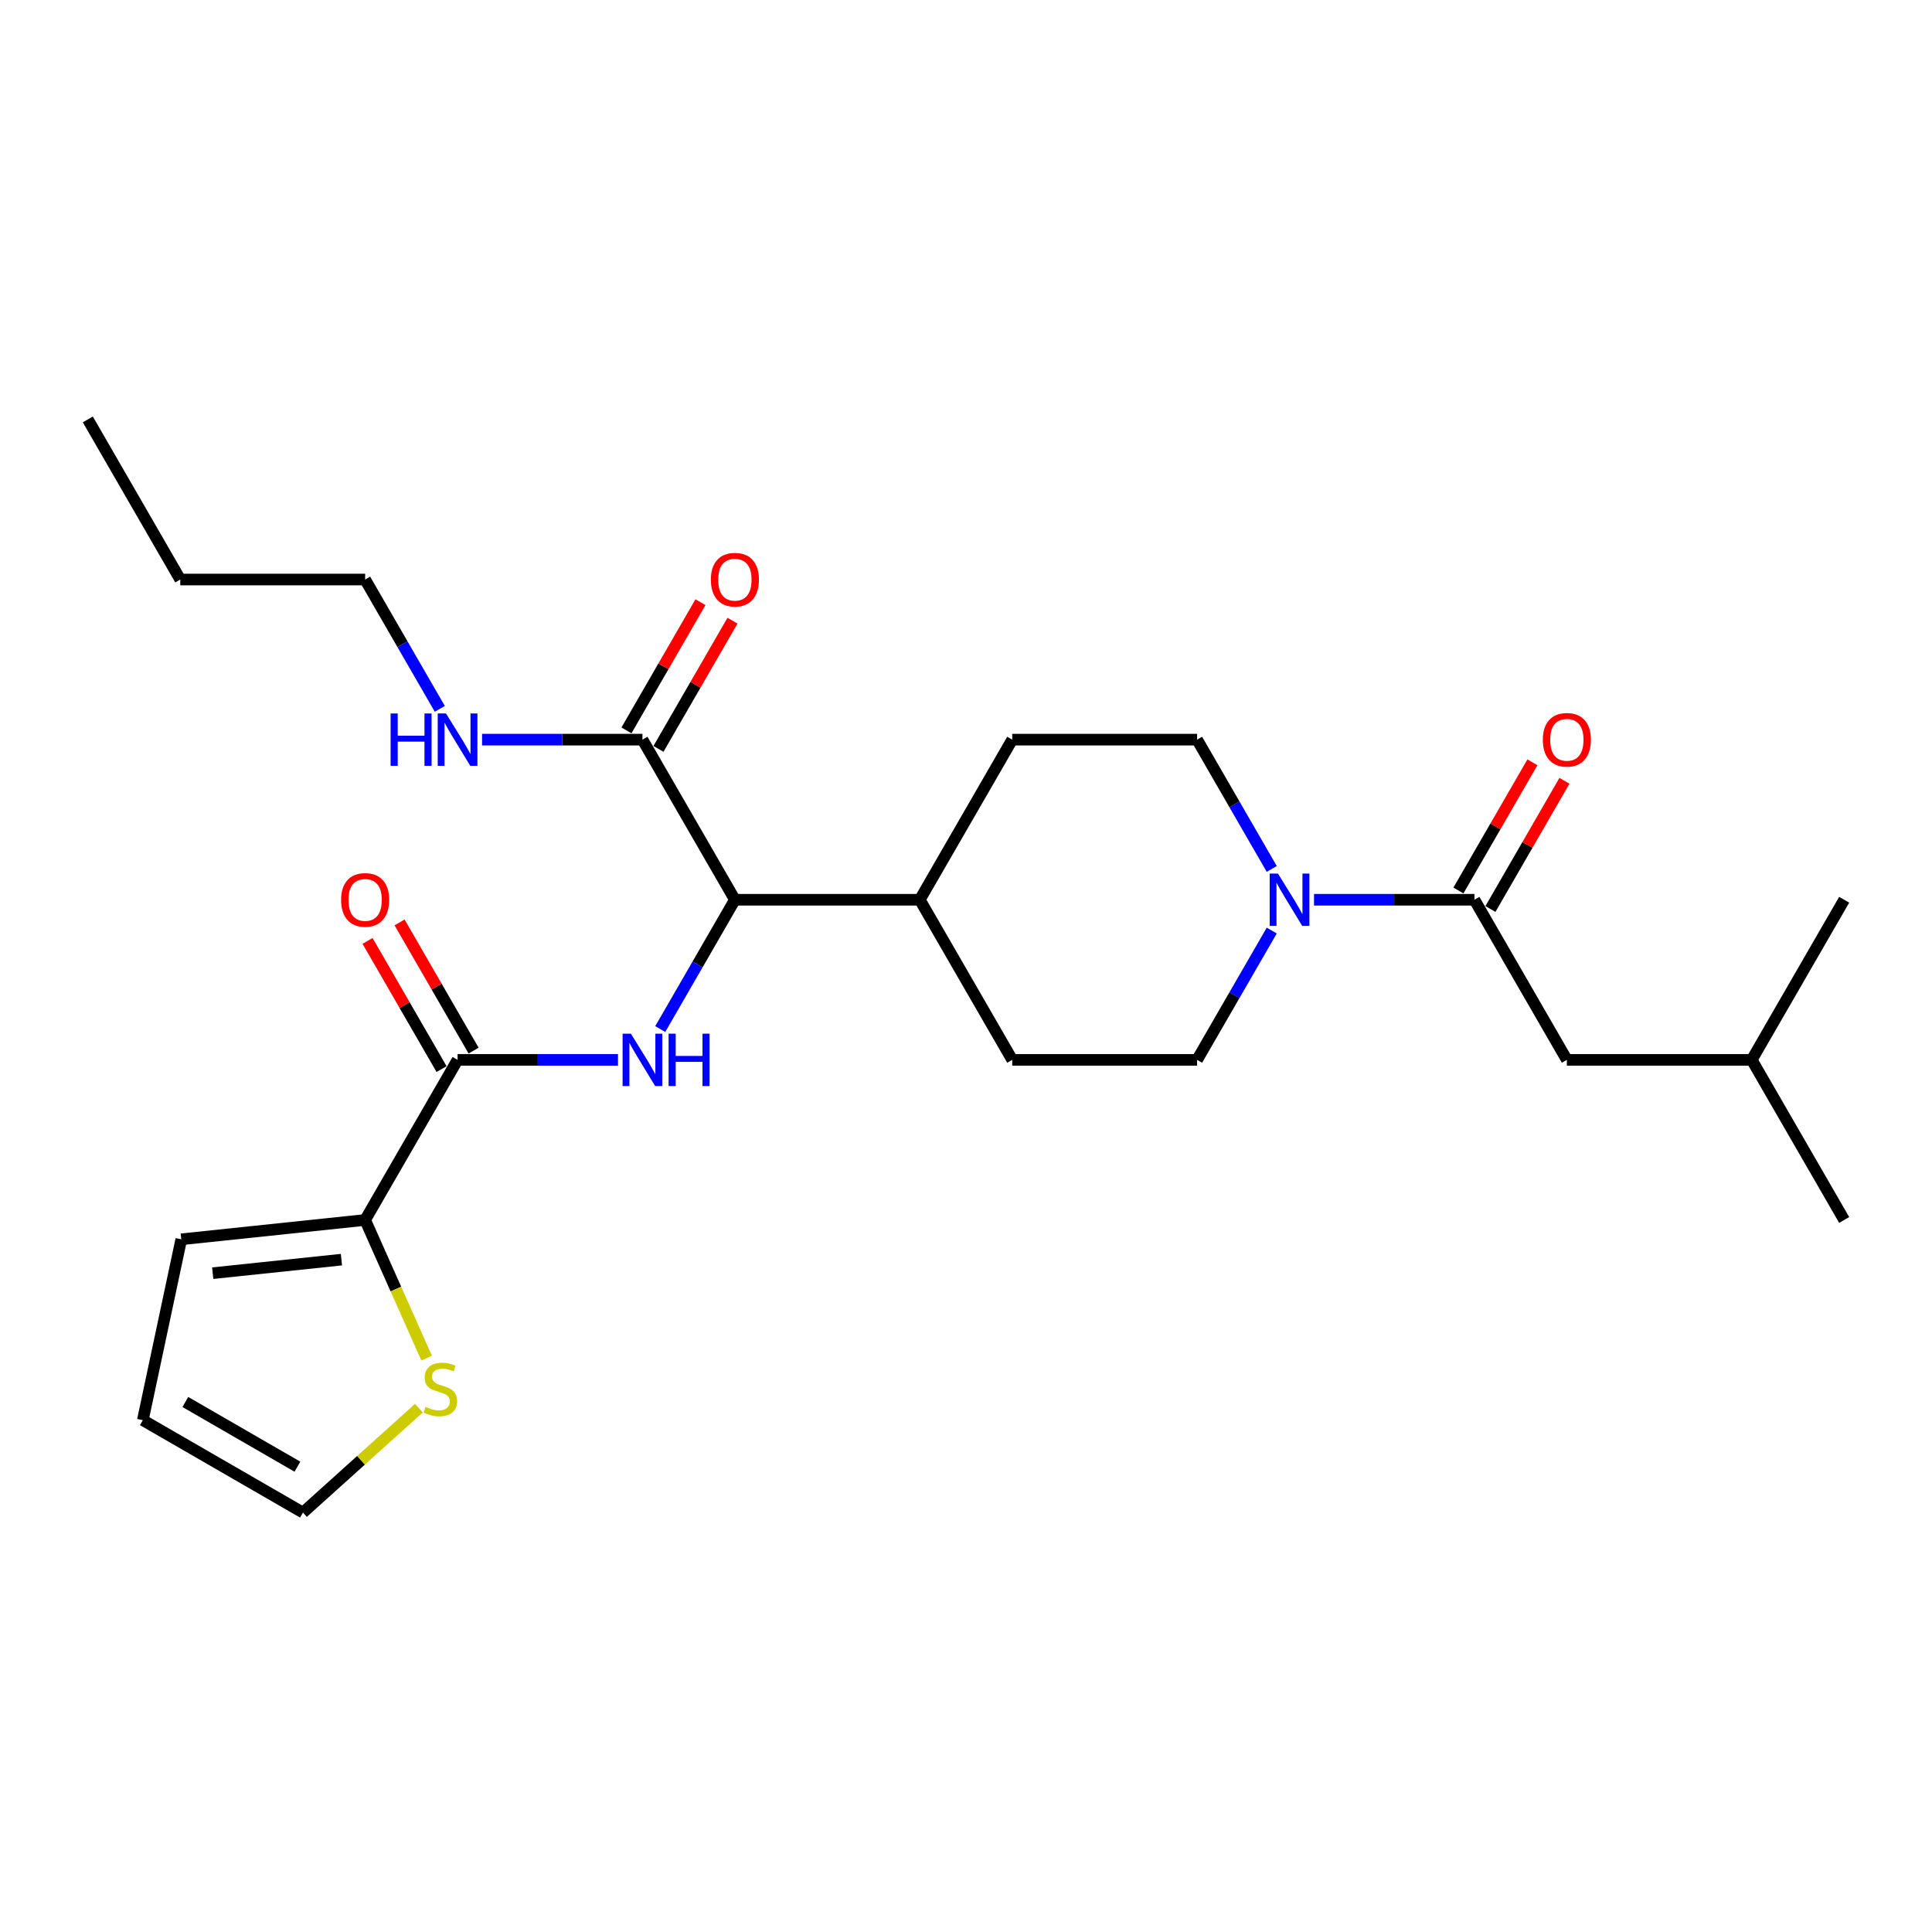 <?xml version='1.0' encoding='iso-8859-1'?>
<svg version='1.1' baseProfile='full'
              xmlns='http://www.w3.org/2000/svg'
                      xmlns:rdkit='http://www.rdkit.org/xml'
                      xmlns:xlink='http://www.w3.org/1999/xlink'
                  xml:space='preserve'
width='1000px' height='1000px' viewBox='0 0 1000 1000'>
<!-- END OF HEADER -->
<rect style='opacity:1.0;fill:#FFFFFF;stroke:none' width='1000' height='1000' x='0' y='0'> </rect>
<path class='bond-0' d='M 811.005,548.584 L 906.699,548.584' style='fill:none;fill-rule:evenodd;stroke:#000000;stroke-width:6px;stroke-linecap:butt;stroke-linejoin:miter;stroke-opacity:1' />
<path class='bond-1' d='M 811.005,548.584 L 763.158,465.71' style='fill:none;fill-rule:evenodd;stroke:#000000;stroke-width:6px;stroke-linecap:butt;stroke-linejoin:miter;stroke-opacity:1' />
<path class='bond-2' d='M 658.26,481.653 L 638.938,515.118' style='fill:none;fill-rule:evenodd;stroke:#0000FF;stroke-width:6px;stroke-linecap:butt;stroke-linejoin:miter;stroke-opacity:1' />
<path class='bond-2' d='M 638.938,515.118 L 619.617,548.584' style='fill:none;fill-rule:evenodd;stroke:#000000;stroke-width:6px;stroke-linecap:butt;stroke-linejoin:miter;stroke-opacity:1' />
<path class='bond-3' d='M 680.134,465.71 L 721.646,465.71' style='fill:none;fill-rule:evenodd;stroke:#0000FF;stroke-width:6px;stroke-linecap:butt;stroke-linejoin:miter;stroke-opacity:1' />
<path class='bond-3' d='M 721.646,465.71 L 763.158,465.71' style='fill:none;fill-rule:evenodd;stroke:#000000;stroke-width:6px;stroke-linecap:butt;stroke-linejoin:miter;stroke-opacity:1' />
<path class='bond-4' d='M 658.26,449.768 L 638.938,416.303' style='fill:none;fill-rule:evenodd;stroke:#0000FF;stroke-width:6px;stroke-linecap:butt;stroke-linejoin:miter;stroke-opacity:1' />
<path class='bond-4' d='M 638.938,416.303 L 619.617,382.837' style='fill:none;fill-rule:evenodd;stroke:#000000;stroke-width:6px;stroke-linecap:butt;stroke-linejoin:miter;stroke-opacity:1' />
<path class='bond-5' d='M 771.445,470.495 L 790.601,437.317' style='fill:none;fill-rule:evenodd;stroke:#000000;stroke-width:6px;stroke-linecap:butt;stroke-linejoin:miter;stroke-opacity:1' />
<path class='bond-5' d='M 790.601,437.317 L 809.756,404.139' style='fill:none;fill-rule:evenodd;stroke:#FF0000;stroke-width:6px;stroke-linecap:butt;stroke-linejoin:miter;stroke-opacity:1' />
<path class='bond-5' d='M 754.871,460.926 L 774.026,427.748' style='fill:none;fill-rule:evenodd;stroke:#000000;stroke-width:6px;stroke-linecap:butt;stroke-linejoin:miter;stroke-opacity:1' />
<path class='bond-5' d='M 774.026,427.748 L 793.182,394.569' style='fill:none;fill-rule:evenodd;stroke:#FF0000;stroke-width:6px;stroke-linecap:butt;stroke-linejoin:miter;stroke-opacity:1' />
<path class='bond-6' d='M 906.699,548.584 L 954.545,631.457' style='fill:none;fill-rule:evenodd;stroke:#000000;stroke-width:6px;stroke-linecap:butt;stroke-linejoin:miter;stroke-opacity:1' />
<path class='bond-7' d='M 906.699,548.584 L 954.545,465.71' style='fill:none;fill-rule:evenodd;stroke:#000000;stroke-width:6px;stroke-linecap:butt;stroke-linejoin:miter;stroke-opacity:1' />
<path class='bond-8' d='M 188.995,299.964 L 93.301,299.964' style='fill:none;fill-rule:evenodd;stroke:#000000;stroke-width:6px;stroke-linecap:butt;stroke-linejoin:miter;stroke-opacity:1' />
<path class='bond-9' d='M 188.995,299.964 L 208.316,333.429' style='fill:none;fill-rule:evenodd;stroke:#000000;stroke-width:6px;stroke-linecap:butt;stroke-linejoin:miter;stroke-opacity:1' />
<path class='bond-9' d='M 208.316,333.429 L 227.638,366.895' style='fill:none;fill-rule:evenodd;stroke:#0000FF;stroke-width:6px;stroke-linecap:butt;stroke-linejoin:miter;stroke-opacity:1' />
<path class='bond-10' d='M 340.823,387.622 L 359.979,354.444' style='fill:none;fill-rule:evenodd;stroke:#000000;stroke-width:6px;stroke-linecap:butt;stroke-linejoin:miter;stroke-opacity:1' />
<path class='bond-10' d='M 359.979,354.444 L 379.134,321.265' style='fill:none;fill-rule:evenodd;stroke:#FF0000;stroke-width:6px;stroke-linecap:butt;stroke-linejoin:miter;stroke-opacity:1' />
<path class='bond-10' d='M 324.249,378.053 L 343.404,344.874' style='fill:none;fill-rule:evenodd;stroke:#000000;stroke-width:6px;stroke-linecap:butt;stroke-linejoin:miter;stroke-opacity:1' />
<path class='bond-10' d='M 343.404,344.874 L 362.56,311.696' style='fill:none;fill-rule:evenodd;stroke:#FF0000;stroke-width:6px;stroke-linecap:butt;stroke-linejoin:miter;stroke-opacity:1' />
<path class='bond-11' d='M 332.536,382.837 L 291.024,382.837' style='fill:none;fill-rule:evenodd;stroke:#000000;stroke-width:6px;stroke-linecap:butt;stroke-linejoin:miter;stroke-opacity:1' />
<path class='bond-11' d='M 291.024,382.837 L 249.512,382.837' style='fill:none;fill-rule:evenodd;stroke:#0000FF;stroke-width:6px;stroke-linecap:butt;stroke-linejoin:miter;stroke-opacity:1' />
<path class='bond-12' d='M 332.536,382.837 L 380.383,465.71' style='fill:none;fill-rule:evenodd;stroke:#000000;stroke-width:6px;stroke-linecap:butt;stroke-linejoin:miter;stroke-opacity:1' />
<path class='bond-13' d='M 93.301,299.964 L 45.455,217.091' style='fill:none;fill-rule:evenodd;stroke:#000000;stroke-width:6px;stroke-linecap:butt;stroke-linejoin:miter;stroke-opacity:1' />
<path class='bond-14' d='M 188.995,631.457 L 204.916,667.215' style='fill:none;fill-rule:evenodd;stroke:#000000;stroke-width:6px;stroke-linecap:butt;stroke-linejoin:miter;stroke-opacity:1' />
<path class='bond-14' d='M 204.916,667.215 L 220.836,702.973' style='fill:none;fill-rule:evenodd;stroke:#CCCC00;stroke-width:6px;stroke-linecap:butt;stroke-linejoin:miter;stroke-opacity:1' />
<path class='bond-15' d='M 188.995,631.457 L 93.826,641.46' style='fill:none;fill-rule:evenodd;stroke:#000000;stroke-width:6px;stroke-linecap:butt;stroke-linejoin:miter;stroke-opacity:1' />
<path class='bond-15' d='M 176.72,651.991 L 110.102,658.993' style='fill:none;fill-rule:evenodd;stroke:#000000;stroke-width:6px;stroke-linecap:butt;stroke-linejoin:miter;stroke-opacity:1' />
<path class='bond-16' d='M 188.995,631.457 L 236.842,548.584' style='fill:none;fill-rule:evenodd;stroke:#000000;stroke-width:6px;stroke-linecap:butt;stroke-linejoin:miter;stroke-opacity:1' />
<path class='bond-17' d='M 319.866,548.584 L 278.354,548.584' style='fill:none;fill-rule:evenodd;stroke:#0000FF;stroke-width:6px;stroke-linecap:butt;stroke-linejoin:miter;stroke-opacity:1' />
<path class='bond-17' d='M 278.354,548.584 L 236.842,548.584' style='fill:none;fill-rule:evenodd;stroke:#000000;stroke-width:6px;stroke-linecap:butt;stroke-linejoin:miter;stroke-opacity:1' />
<path class='bond-18' d='M 341.74,532.641 L 361.062,499.176' style='fill:none;fill-rule:evenodd;stroke:#0000FF;stroke-width:6px;stroke-linecap:butt;stroke-linejoin:miter;stroke-opacity:1' />
<path class='bond-18' d='M 361.062,499.176 L 380.383,465.71' style='fill:none;fill-rule:evenodd;stroke:#000000;stroke-width:6px;stroke-linecap:butt;stroke-linejoin:miter;stroke-opacity:1' />
<path class='bond-19' d='M 245.129,543.799 L 225.974,510.621' style='fill:none;fill-rule:evenodd;stroke:#000000;stroke-width:6px;stroke-linecap:butt;stroke-linejoin:miter;stroke-opacity:1' />
<path class='bond-19' d='M 225.974,510.621 L 206.818,477.443' style='fill:none;fill-rule:evenodd;stroke:#FF0000;stroke-width:6px;stroke-linecap:butt;stroke-linejoin:miter;stroke-opacity:1' />
<path class='bond-19' d='M 228.555,553.368 L 209.399,520.19' style='fill:none;fill-rule:evenodd;stroke:#000000;stroke-width:6px;stroke-linecap:butt;stroke-linejoin:miter;stroke-opacity:1' />
<path class='bond-19' d='M 209.399,520.19 L 190.244,487.012' style='fill:none;fill-rule:evenodd;stroke:#FF0000;stroke-width:6px;stroke-linecap:butt;stroke-linejoin:miter;stroke-opacity:1' />
<path class='bond-20' d='M 216.836,728.855 L 186.82,755.882' style='fill:none;fill-rule:evenodd;stroke:#CCCC00;stroke-width:6px;stroke-linecap:butt;stroke-linejoin:miter;stroke-opacity:1' />
<path class='bond-20' d='M 186.82,755.882 L 156.803,782.909' style='fill:none;fill-rule:evenodd;stroke:#000000;stroke-width:6px;stroke-linecap:butt;stroke-linejoin:miter;stroke-opacity:1' />
<path class='bond-21' d='M 523.923,548.584 L 619.617,548.584' style='fill:none;fill-rule:evenodd;stroke:#000000;stroke-width:6px;stroke-linecap:butt;stroke-linejoin:miter;stroke-opacity:1' />
<path class='bond-22' d='M 523.923,548.584 L 476.077,465.71' style='fill:none;fill-rule:evenodd;stroke:#000000;stroke-width:6px;stroke-linecap:butt;stroke-linejoin:miter;stroke-opacity:1' />
<path class='bond-23' d='M 476.077,465.71 L 523.923,382.837' style='fill:none;fill-rule:evenodd;stroke:#000000;stroke-width:6px;stroke-linecap:butt;stroke-linejoin:miter;stroke-opacity:1' />
<path class='bond-24' d='M 476.077,465.71 L 380.383,465.71' style='fill:none;fill-rule:evenodd;stroke:#000000;stroke-width:6px;stroke-linecap:butt;stroke-linejoin:miter;stroke-opacity:1' />
<path class='bond-25' d='M 523.923,382.837 L 619.617,382.837' style='fill:none;fill-rule:evenodd;stroke:#000000;stroke-width:6px;stroke-linecap:butt;stroke-linejoin:miter;stroke-opacity:1' />
<path class='bond-26' d='M 93.826,641.46 L 73.93,735.062' style='fill:none;fill-rule:evenodd;stroke:#000000;stroke-width:6px;stroke-linecap:butt;stroke-linejoin:miter;stroke-opacity:1' />
<path class='bond-27' d='M 156.803,782.909 L 73.93,735.062' style='fill:none;fill-rule:evenodd;stroke:#000000;stroke-width:6px;stroke-linecap:butt;stroke-linejoin:miter;stroke-opacity:1' />
<path class='bond-27' d='M 153.941,759.158 L 95.93,725.665' style='fill:none;fill-rule:evenodd;stroke:#000000;stroke-width:6px;stroke-linecap:butt;stroke-linejoin:miter;stroke-opacity:1' />
<path  class='atom-1' d='M 661.474 452.16
L 670.354 466.514
Q 671.234 467.931, 672.651 470.495
Q 674.067 473.06, 674.144 473.213
L 674.144 452.16
L 677.742 452.16
L 677.742 479.261
L 674.029 479.261
L 664.498 463.567
Q 663.388 461.73, 662.201 459.624
Q 661.053 457.519, 660.708 456.868
L 660.708 479.261
L 657.187 479.261
L 657.187 452.16
L 661.474 452.16
' fill='#0000FF'/>
<path  class='atom-3' d='M 798.565 382.914
Q 798.565 376.407, 801.78 372.77
Q 804.995 369.134, 811.005 369.134
Q 817.014 369.134, 820.23 372.77
Q 823.445 376.407, 823.445 382.914
Q 823.445 389.498, 820.191 393.249
Q 816.938 396.962, 811.005 396.962
Q 805.033 396.962, 801.78 393.249
Q 798.565 389.536, 798.565 382.914
M 811.005 393.899
Q 815.139 393.899, 817.359 391.143
Q 819.617 388.349, 819.617 382.914
Q 819.617 377.593, 817.359 374.914
Q 815.139 372.196, 811.005 372.196
Q 806.871 372.196, 804.612 374.876
Q 802.392 377.555, 802.392 382.914
Q 802.392 388.387, 804.612 391.143
Q 806.871 393.899, 811.005 393.899
' fill='#FF0000'/>
<path  class='atom-8' d='M 367.943 300.041
Q 367.943 293.533, 371.158 289.897
Q 374.373 286.261, 380.383 286.261
Q 386.392 286.261, 389.608 289.897
Q 392.823 293.533, 392.823 300.041
Q 392.823 306.624, 389.569 310.375
Q 386.316 314.088, 380.383 314.088
Q 374.411 314.088, 371.158 310.375
Q 367.943 306.663, 367.943 300.041
M 380.383 311.026
Q 384.517 311.026, 386.737 308.27
Q 388.995 305.476, 388.995 300.041
Q 388.995 294.72, 386.737 292.041
Q 384.517 289.323, 380.383 289.323
Q 376.249 289.323, 373.99 292.002
Q 371.77 294.682, 371.77 300.041
Q 371.77 305.514, 373.99 308.27
Q 376.249 311.026, 380.383 311.026
' fill='#FF0000'/>
<path  class='atom-9' d='M 202.182 369.287
L 205.856 369.287
L 205.856 380.809
L 219.713 380.809
L 219.713 369.287
L 223.388 369.287
L 223.388 396.387
L 219.713 396.387
L 219.713 383.871
L 205.856 383.871
L 205.856 396.387
L 202.182 396.387
L 202.182 369.287
' fill='#0000FF'/>
<path  class='atom-9' d='M 230.852 369.287
L 239.732 383.641
Q 240.612 385.057, 242.029 387.622
Q 243.445 390.187, 243.522 390.34
L 243.522 369.287
L 247.12 369.287
L 247.12 396.387
L 243.407 396.387
L 233.876 380.694
Q 232.766 378.856, 231.579 376.751
Q 230.431 374.646, 230.086 373.995
L 230.086 396.387
L 226.565 396.387
L 226.565 369.287
L 230.852 369.287
' fill='#0000FF'/>
<path  class='atom-12' d='M 326.545 535.033
L 335.426 549.388
Q 336.306 550.804, 337.722 553.368
Q 339.139 555.933, 339.215 556.086
L 339.215 535.033
L 342.813 535.033
L 342.813 562.134
L 339.1 562.134
L 329.569 546.44
Q 328.459 544.603, 327.273 542.498
Q 326.124 540.392, 325.78 539.742
L 325.78 562.134
L 322.258 562.134
L 322.258 535.033
L 326.545 535.033
' fill='#0000FF'/>
<path  class='atom-12' d='M 346.067 535.033
L 349.742 535.033
L 349.742 546.555
L 363.598 546.555
L 363.598 535.033
L 367.273 535.033
L 367.273 562.134
L 363.598 562.134
L 363.598 549.617
L 349.742 549.617
L 349.742 562.134
L 346.067 562.134
L 346.067 535.033
' fill='#0000FF'/>
<path  class='atom-14' d='M 176.555 465.787
Q 176.555 459.28, 179.77 455.644
Q 182.986 452.007, 188.995 452.007
Q 195.005 452.007, 198.22 455.644
Q 201.435 459.28, 201.435 465.787
Q 201.435 472.371, 198.182 476.122
Q 194.928 479.835, 188.995 479.835
Q 183.024 479.835, 179.77 476.122
Q 176.555 472.409, 176.555 465.787
M 188.995 476.773
Q 193.129 476.773, 195.349 474.017
Q 197.608 471.222, 197.608 465.787
Q 197.608 460.466, 195.349 457.787
Q 193.129 455.069, 188.995 455.069
Q 184.861 455.069, 182.603 457.749
Q 180.383 460.428, 180.383 465.787
Q 180.383 471.261, 182.603 474.017
Q 184.861 476.773, 188.995 476.773
' fill='#FF0000'/>
<path  class='atom-15' d='M 220.262 728.179
Q 220.568 728.294, 221.831 728.83
Q 223.094 729.366, 224.472 729.71
Q 225.889 730.016, 227.267 730.016
Q 229.831 730.016, 231.324 728.791
Q 232.817 727.528, 232.817 725.347
Q 232.817 723.854, 232.051 722.935
Q 231.324 722.016, 230.176 721.519
Q 229.027 721.021, 227.114 720.447
Q 224.702 719.72, 223.248 719.031
Q 221.831 718.342, 220.798 716.887
Q 219.803 715.433, 219.803 712.983
Q 219.803 709.576, 222.099 707.471
Q 224.434 705.366, 229.027 705.366
Q 232.166 705.366, 235.726 706.858
L 234.846 709.806
Q 231.592 708.466, 229.142 708.466
Q 226.501 708.466, 225.047 709.576
Q 223.592 710.648, 223.63 712.524
Q 223.63 713.978, 224.358 714.858
Q 225.123 715.739, 226.195 716.236
Q 227.305 716.734, 229.142 717.308
Q 231.592 718.074, 233.047 718.839
Q 234.501 719.605, 235.535 721.174
Q 236.606 722.705, 236.606 725.347
Q 236.606 729.098, 234.08 731.126
Q 231.592 733.117, 227.42 733.117
Q 225.008 733.117, 223.171 732.581
Q 221.372 732.083, 219.228 731.203
L 220.262 728.179
' fill='#CCCC00'/>
</svg>
